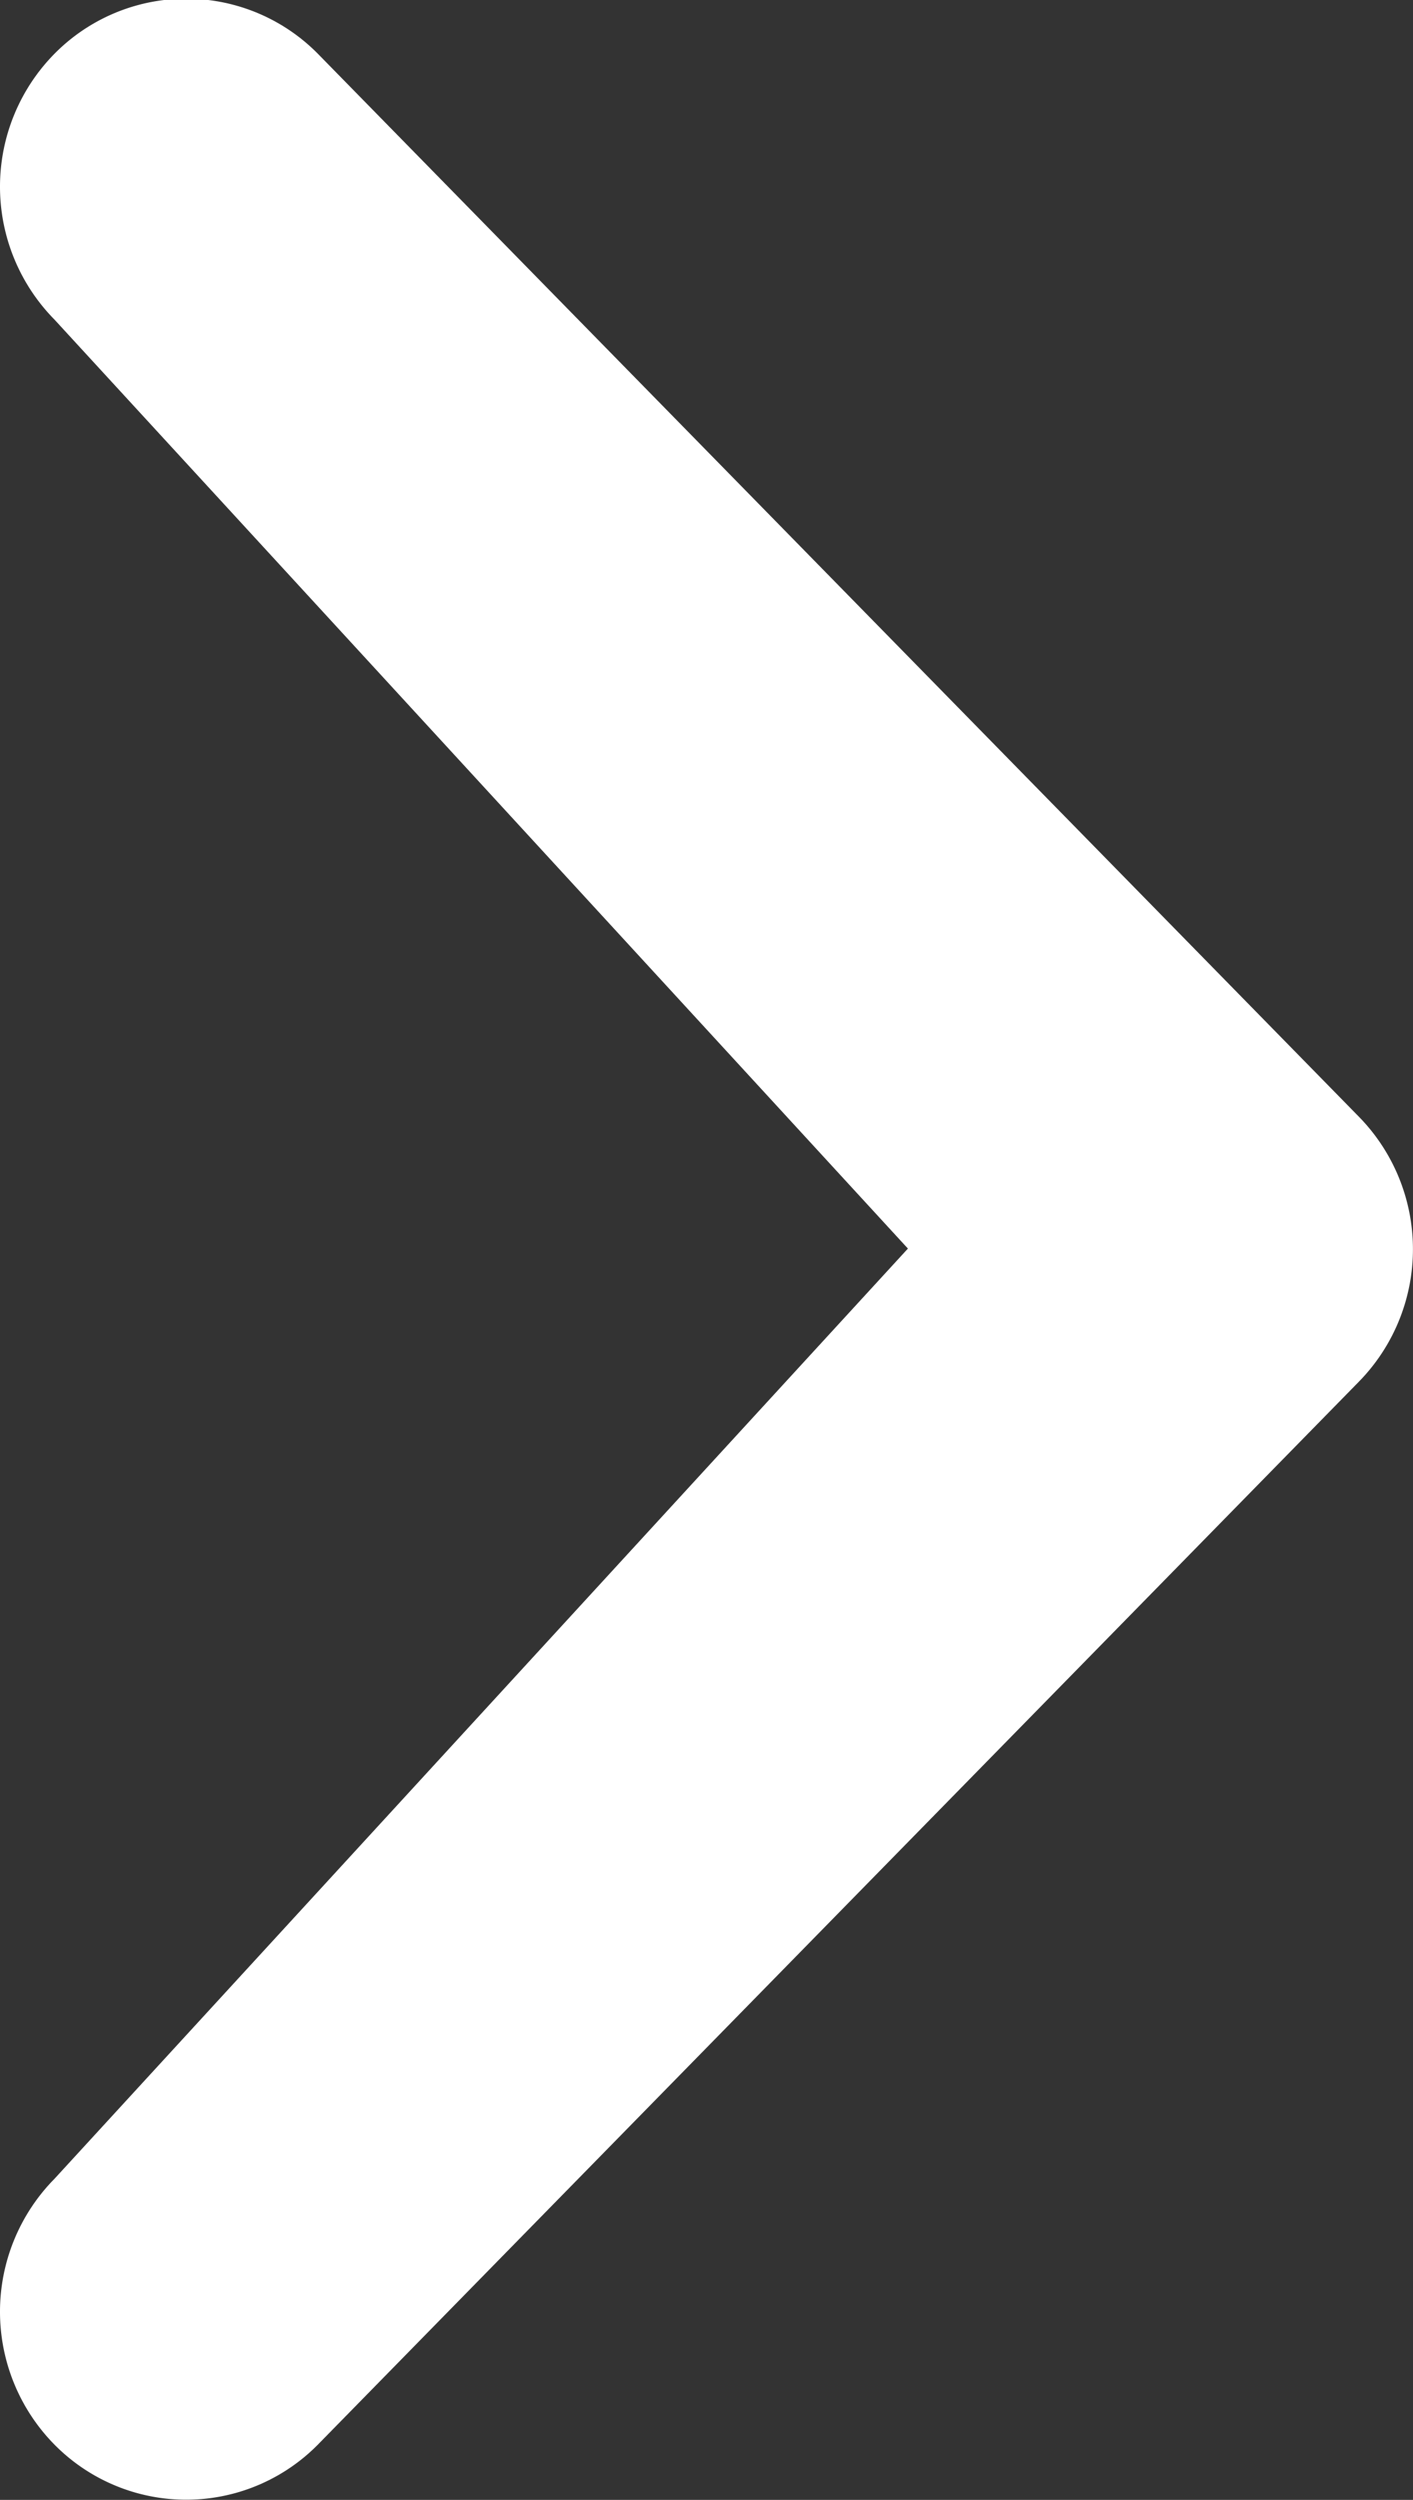 <svg xmlns="http://www.w3.org/2000/svg" width="11.305" height="20" viewBox="0 0 11.305 20">
  <rect x="0" y="0" width="11.305" height="20" fill="#333333" stroke="none"/>
  <path id="icon_naechste_weiss" d="M3141.606,3388.905a1.515,1.515,0,0,0,0,2.127,1.48,1.48,0,0,0,2.107,0l8.325-8.5a1.515,1.515,0,0,0,0-2.128l-8.325-8.5a1.48,1.48,0,0,0-2.107,0,1.515,1.515,0,0,0,0,2.127l6.828,7.432Z" transform="translate(-3141.17 -3371.474)" fill="#fff"/>
</svg>